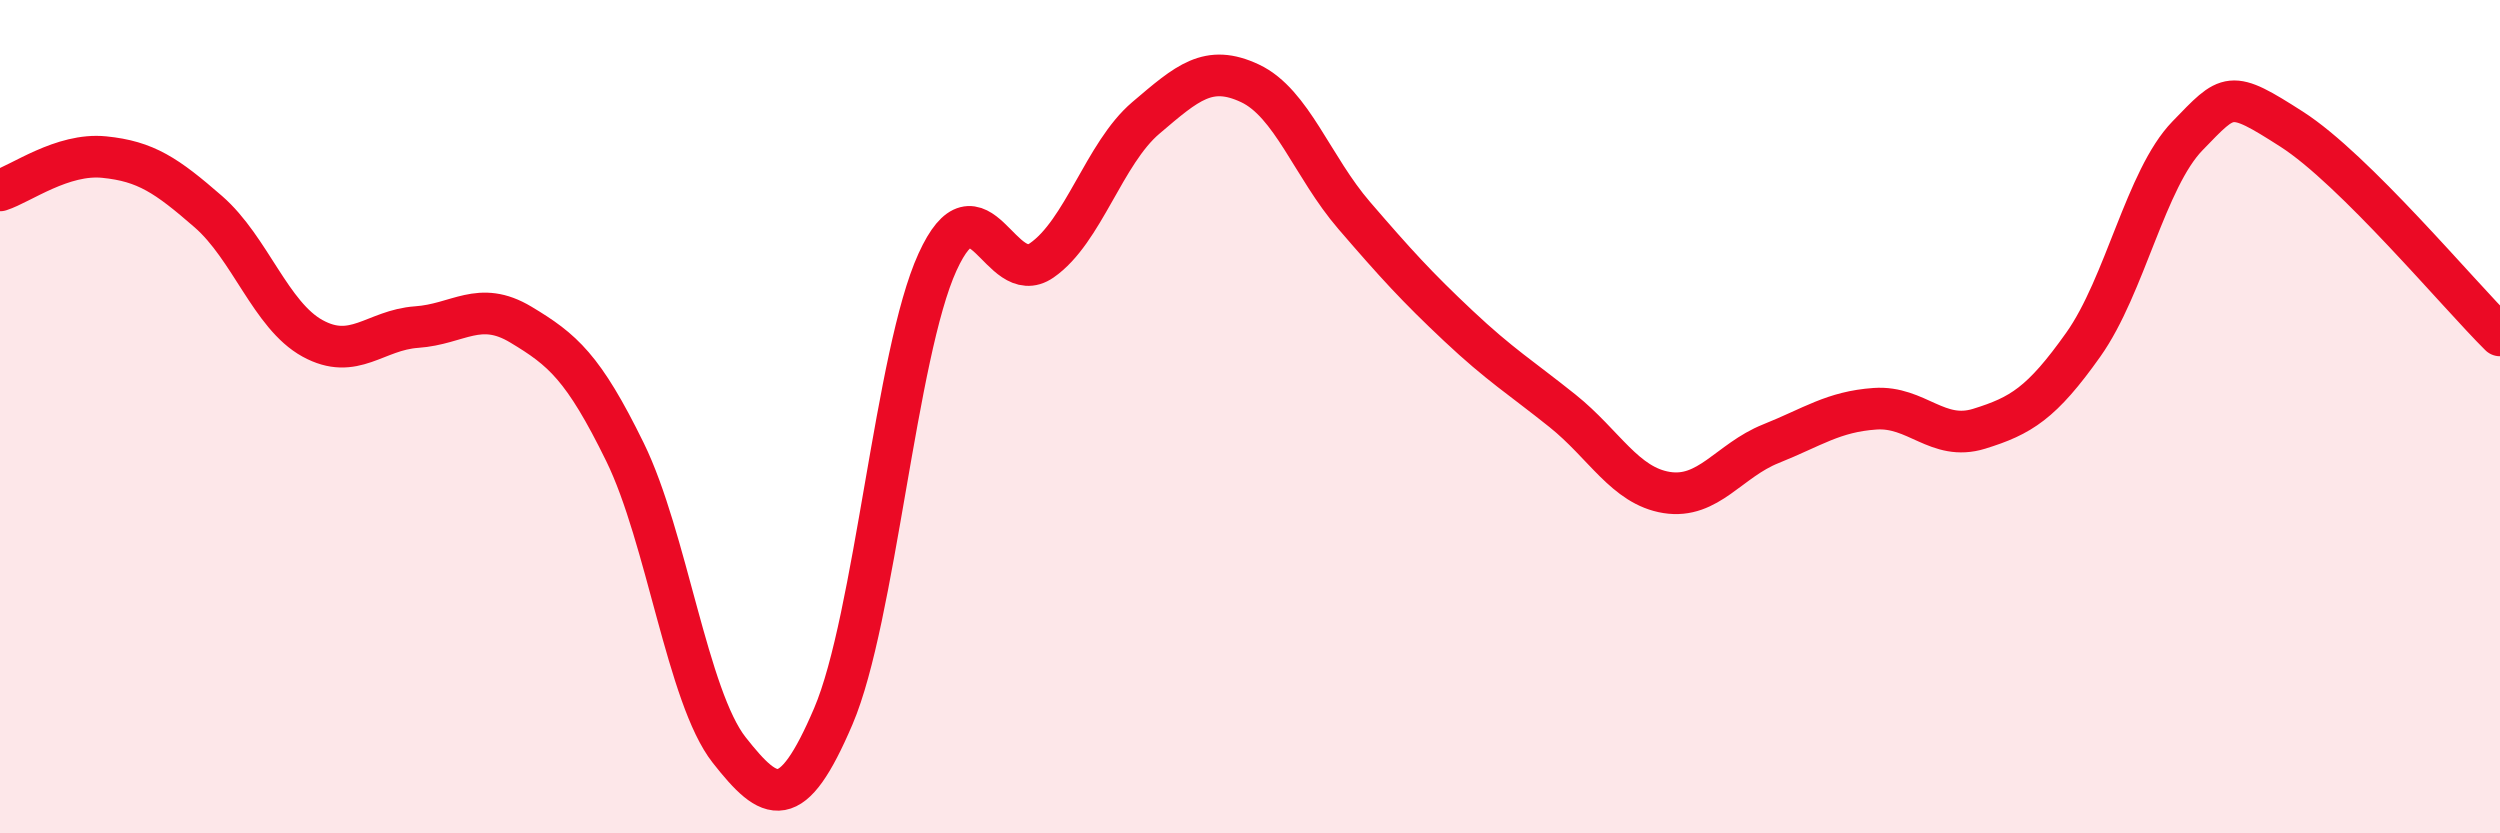 
    <svg width="60" height="20" viewBox="0 0 60 20" xmlns="http://www.w3.org/2000/svg">
      <path
        d="M 0,4.57 C 0.5,4.41 1.5,3.67 2.5,3.77 C 3.5,3.87 4,4.21 5,5.08 C 6,5.95 6.5,7.57 7.5,8.12 C 8.5,8.67 9,7.92 10,7.85 C 11,7.78 11.5,7.19 12.5,7.79 C 13.5,8.39 14,8.81 15,10.85 C 16,12.89 16.5,16.73 17.5,18 C 18.5,19.27 19,19.53 20,17.19 C 21,14.85 21.5,8.48 22.5,6.29 C 23.5,4.1 24,6.94 25,6.25 C 26,5.56 26.5,3.68 27.5,2.83 C 28.5,1.98 29,1.53 30,2 C 31,2.47 31.5,4.01 32.5,5.17 C 33.5,6.33 34,6.88 35,7.82 C 36,8.76 36.5,9.06 37.5,9.86 C 38.5,10.66 39,11.66 40,11.82 C 41,11.98 41.5,11.05 42.5,10.65 C 43.5,10.25 44,9.88 45,9.81 C 46,9.74 46.5,10.6 47.5,10.29 C 48.5,9.98 49,9.68 50,8.27 C 51,6.86 51.5,4.29 52.5,3.26 C 53.5,2.23 53.5,2.14 55,3.1 C 56.5,4.06 59,7.06 60,8.05L60 20L0 20Z"
        fill="#EB0A25"
        opacity="0.1"
        stroke-linecap="round"
        stroke-linejoin="round"
      />
      <path
        d="M 0,4.57 C 0.5,4.41 1.5,3.67 2.5,3.77 C 3.5,3.87 4,4.21 5,5.08 C 6,5.95 6.5,7.57 7.5,8.12 C 8.5,8.67 9,7.92 10,7.85 C 11,7.78 11.5,7.19 12.5,7.79 C 13.5,8.39 14,8.81 15,10.85 C 16,12.89 16.5,16.73 17.5,18 C 18.5,19.27 19,19.53 20,17.19 C 21,14.85 21.5,8.48 22.5,6.29 C 23.5,4.1 24,6.94 25,6.25 C 26,5.56 26.5,3.68 27.5,2.83 C 28.5,1.98 29,1.53 30,2 C 31,2.47 31.5,4.01 32.5,5.17 C 33.5,6.33 34,6.88 35,7.82 C 36,8.76 36.5,9.06 37.5,9.86 C 38.5,10.66 39,11.66 40,11.82 C 41,11.98 41.5,11.05 42.5,10.65 C 43.5,10.25 44,9.88 45,9.81 C 46,9.74 46.5,10.6 47.5,10.29 C 48.5,9.98 49,9.68 50,8.27 C 51,6.86 51.5,4.29 52.5,3.26 C 53.5,2.23 53.5,2.14 55,3.1 C 56.5,4.06 59,7.06 60,8.05"
        stroke="#EB0A25"
        stroke-width="1"
        fill="none"
        stroke-linecap="round"
        stroke-linejoin="round"
      />
    </svg>
  